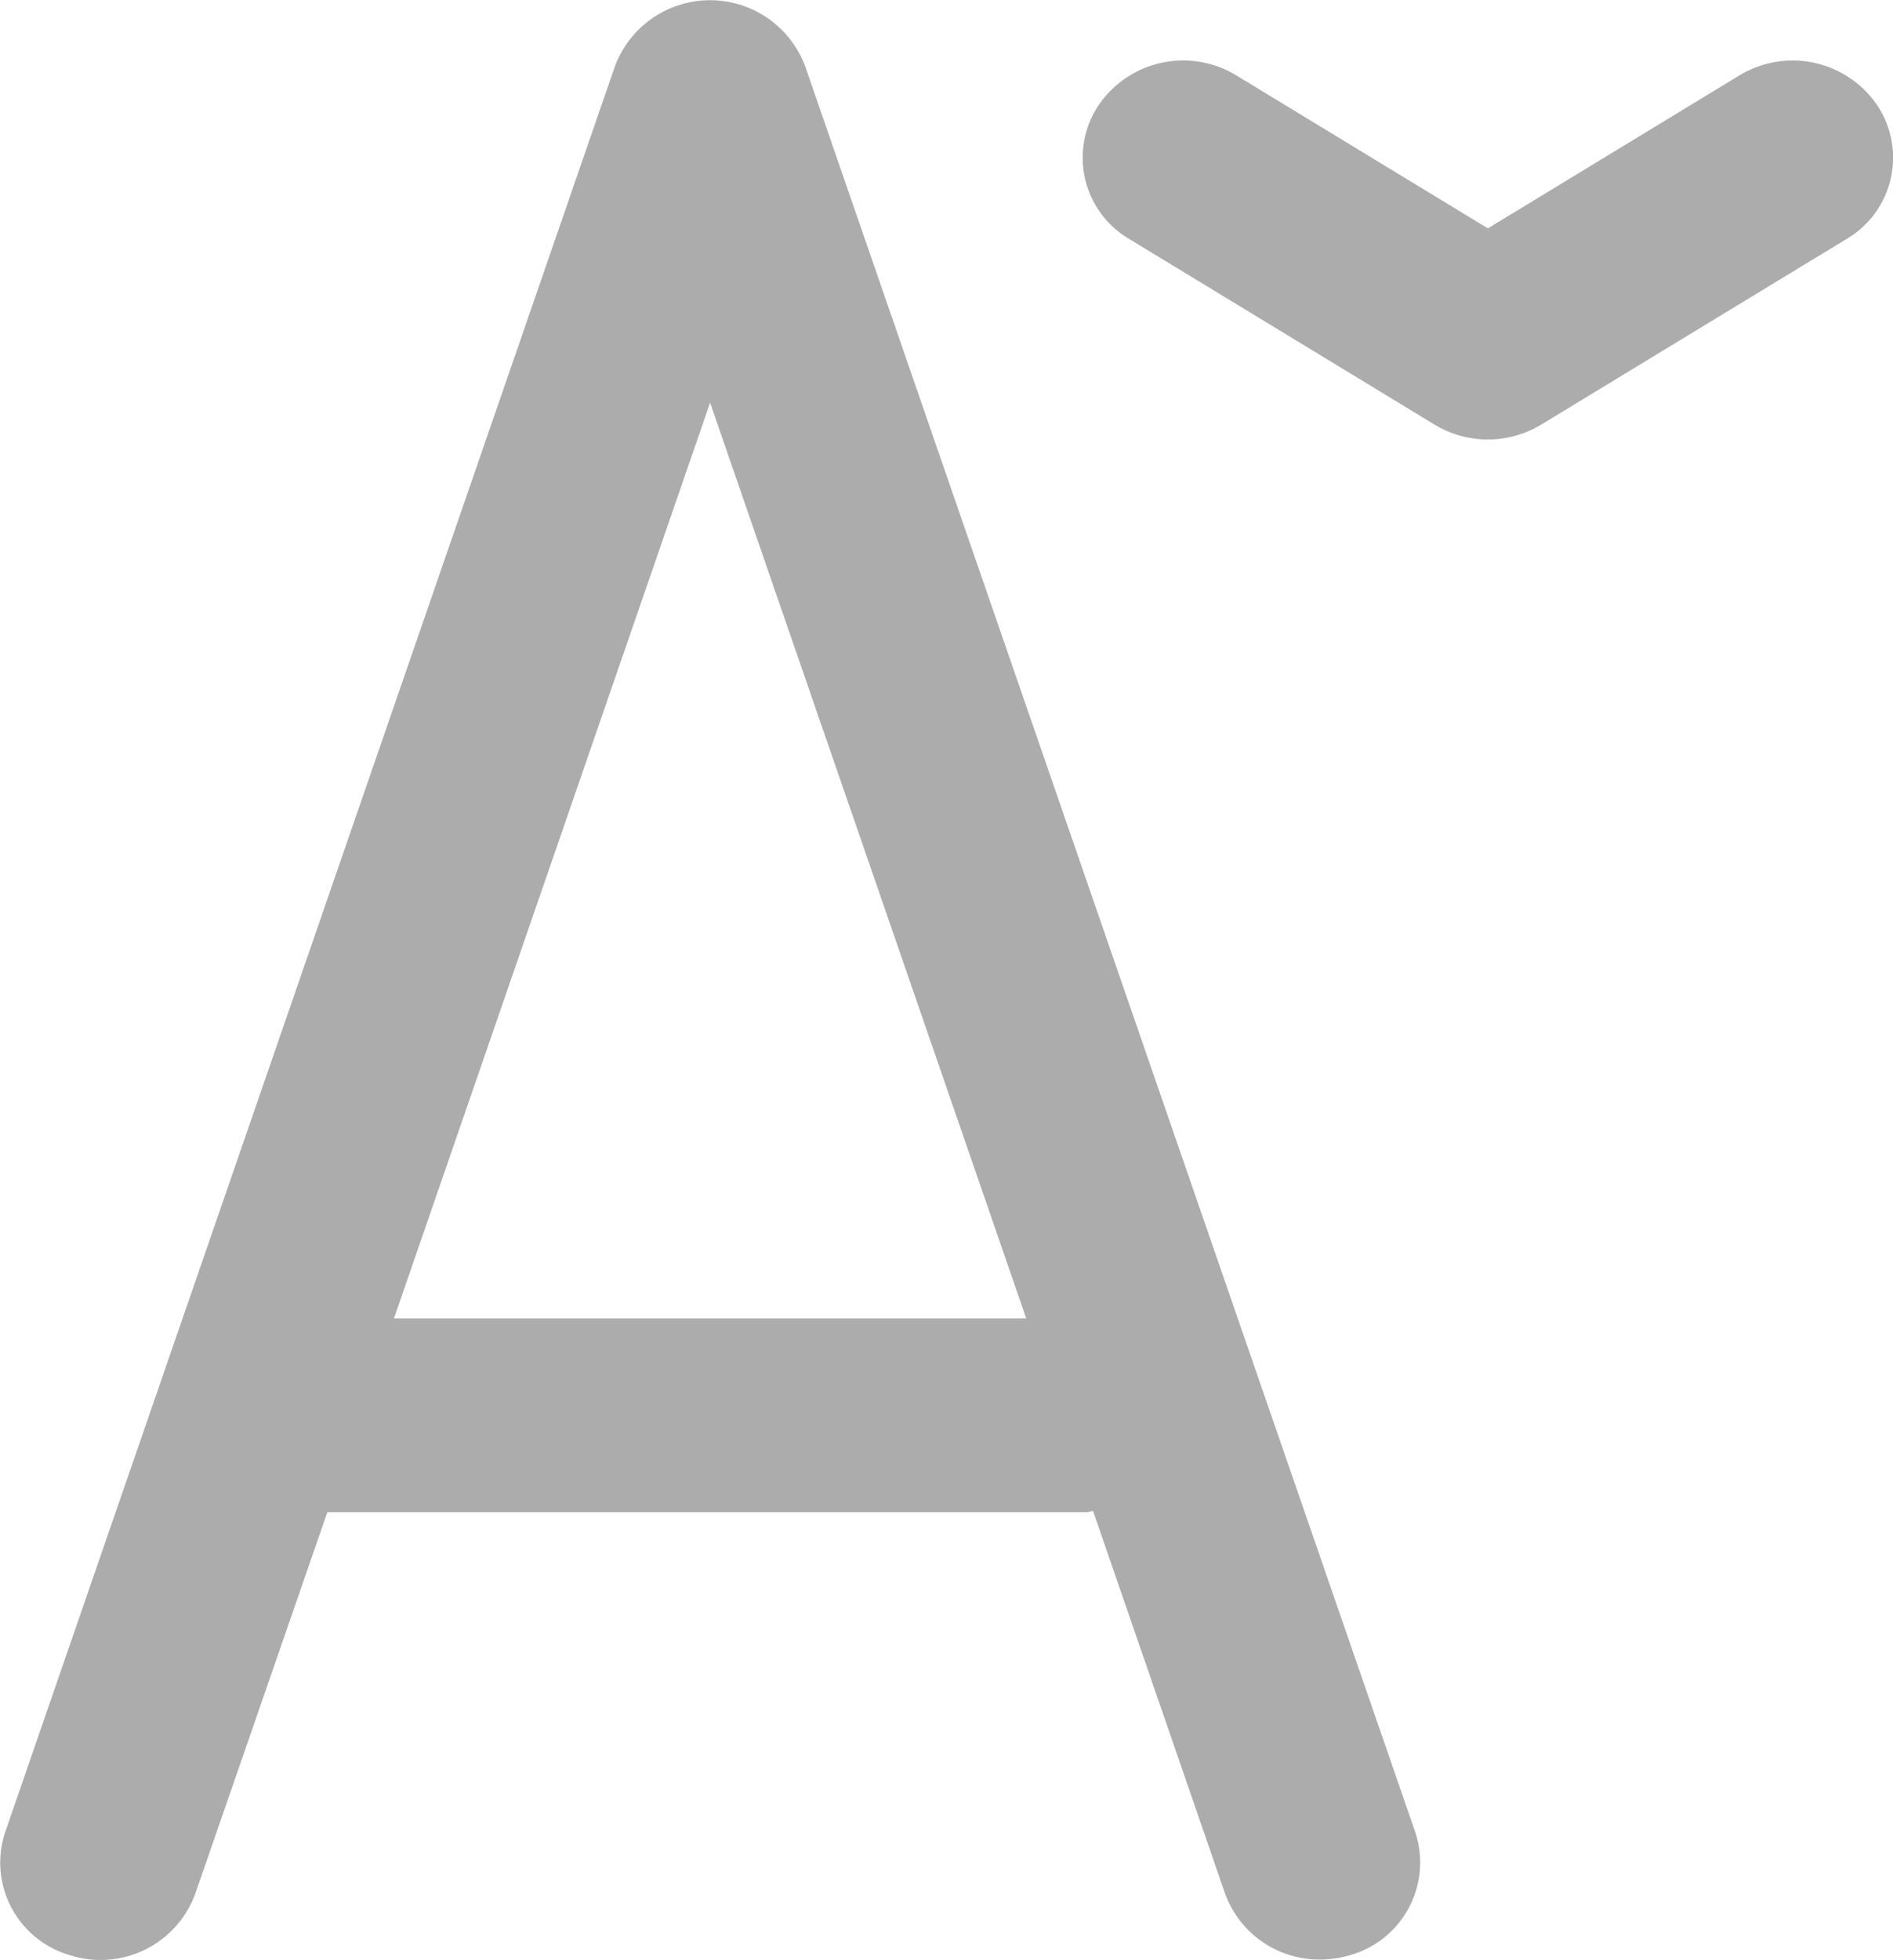 <svg id="noun_font_size_72779" data-name="noun_font size_72779" xmlns="http://www.w3.org/2000/svg" width="20.079" height="20.775" viewBox="0 0 20.079 20.775">
  <path id="Trazado_290" data-name="Trazado 290" d="M18.77,8.2a1.077,1.077,0,0,0-2.019,0L10.284,26.918a1.021,1.021,0,0,0,.672,1.3,1.069,1.069,0,0,0,1.345-.649l1.4-4.042h8.058c.022,0,.04-.012.064-.013l1.4,4.055a1.063,1.063,0,0,0,1.009.7,1.126,1.126,0,0,0,.335-.052,1.02,1.02,0,0,0,.673-1.3ZM14.408,21.472l3.353-9.707,3.353,9.707Z" transform="translate(-10.229 -7.496)" fill="#acacac"/>
  <path id="Trazado_291" data-name="Trazado 291" d="M61.869,10.474a1.086,1.086,0,0,0-1.466-.321l-2.667,1.621-2.667-1.621a1.085,1.085,0,0,0-1.466.321,1,1,0,0,0,.333,1.415l3.234,1.965a1.093,1.093,0,0,0,1.132,0l3.234-1.965A1,1,0,0,0,61.869,10.474Z" transform="translate(-41.954 -9.353)" fill="#acacac"/>
</svg>
